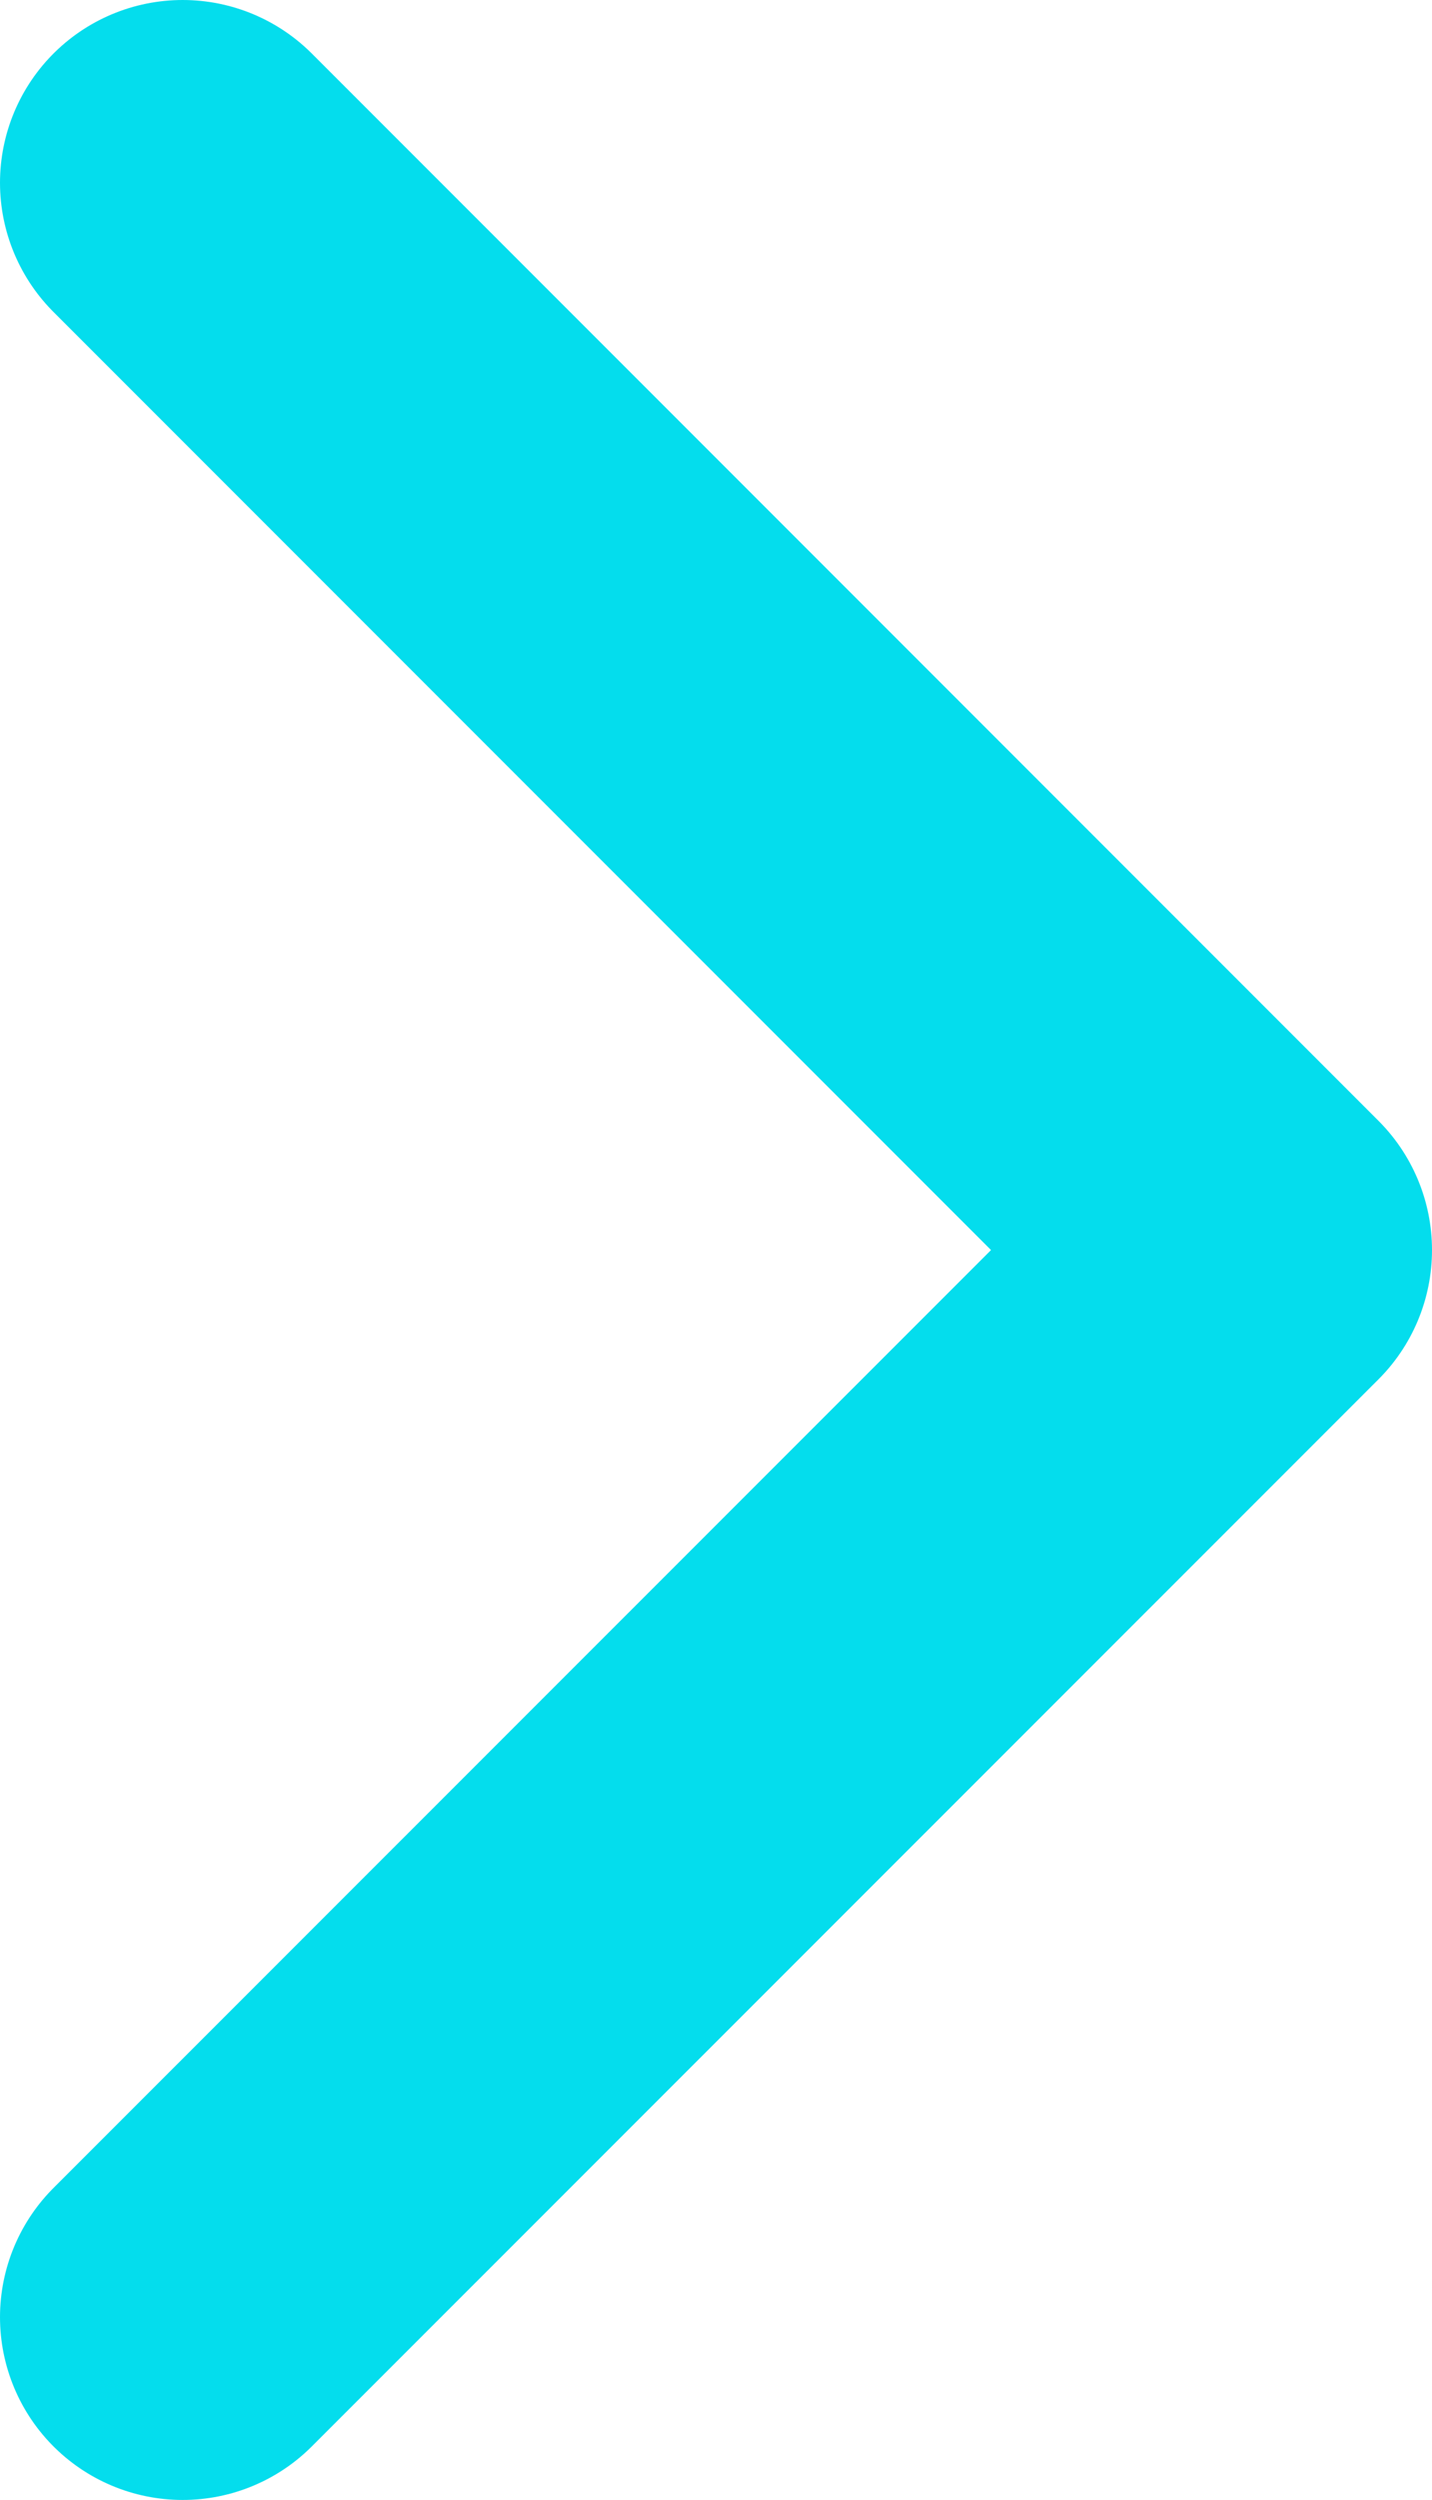 <?xml version="1.0" encoding="UTF-8"?>
<svg id="Layer_2" data-name="Layer 2" xmlns="http://www.w3.org/2000/svg" viewBox="0 0 7.84 13.679">
  <g id="Layer_2-2" data-name="Layer 2">
    <g id="Layer_1-2" data-name="Layer 1-2">
      <polyline points="1 1 6.84 6.84 1 12.679" fill="none" stroke="#04dded" stroke-linecap="round" stroke-linejoin="round" stroke-width="2"/>
    </g>
  </g>
</svg>